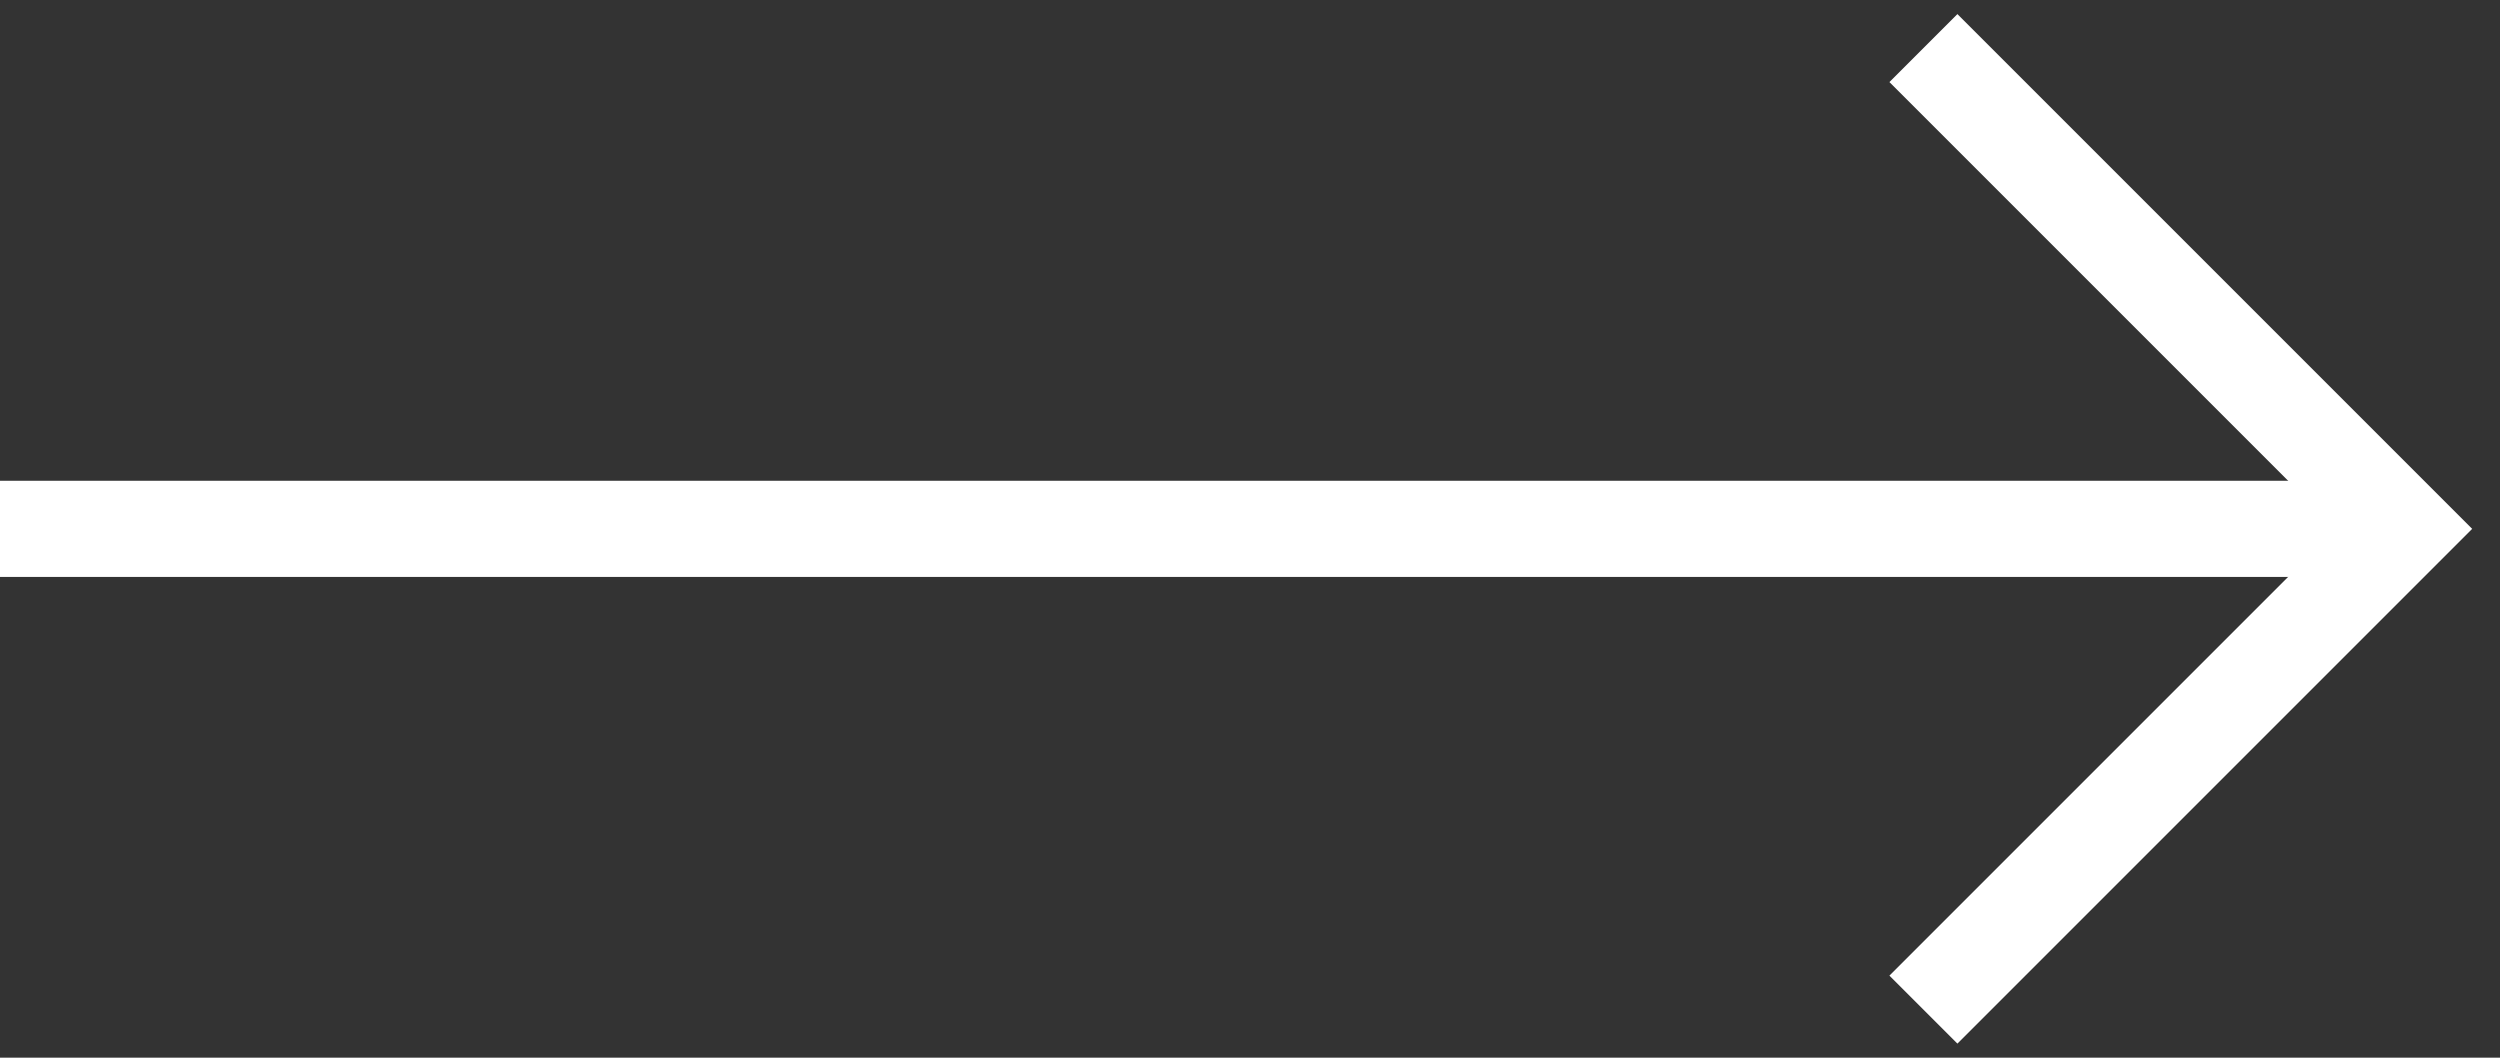 <svg width="52" height="22" viewBox="0 0 52 22" fill="none" xmlns="http://www.w3.org/2000/svg">
<rect x="0" y="0" width="52" height="22" fill="#333333" stroke="none"/>
<path d="M49.993 11L-0.007 11" stroke="white" stroke-width="2"/>
<path d="M40.007 21L50.007 11L40.007 1" stroke="white" stroke-width="2"/>
</svg>

